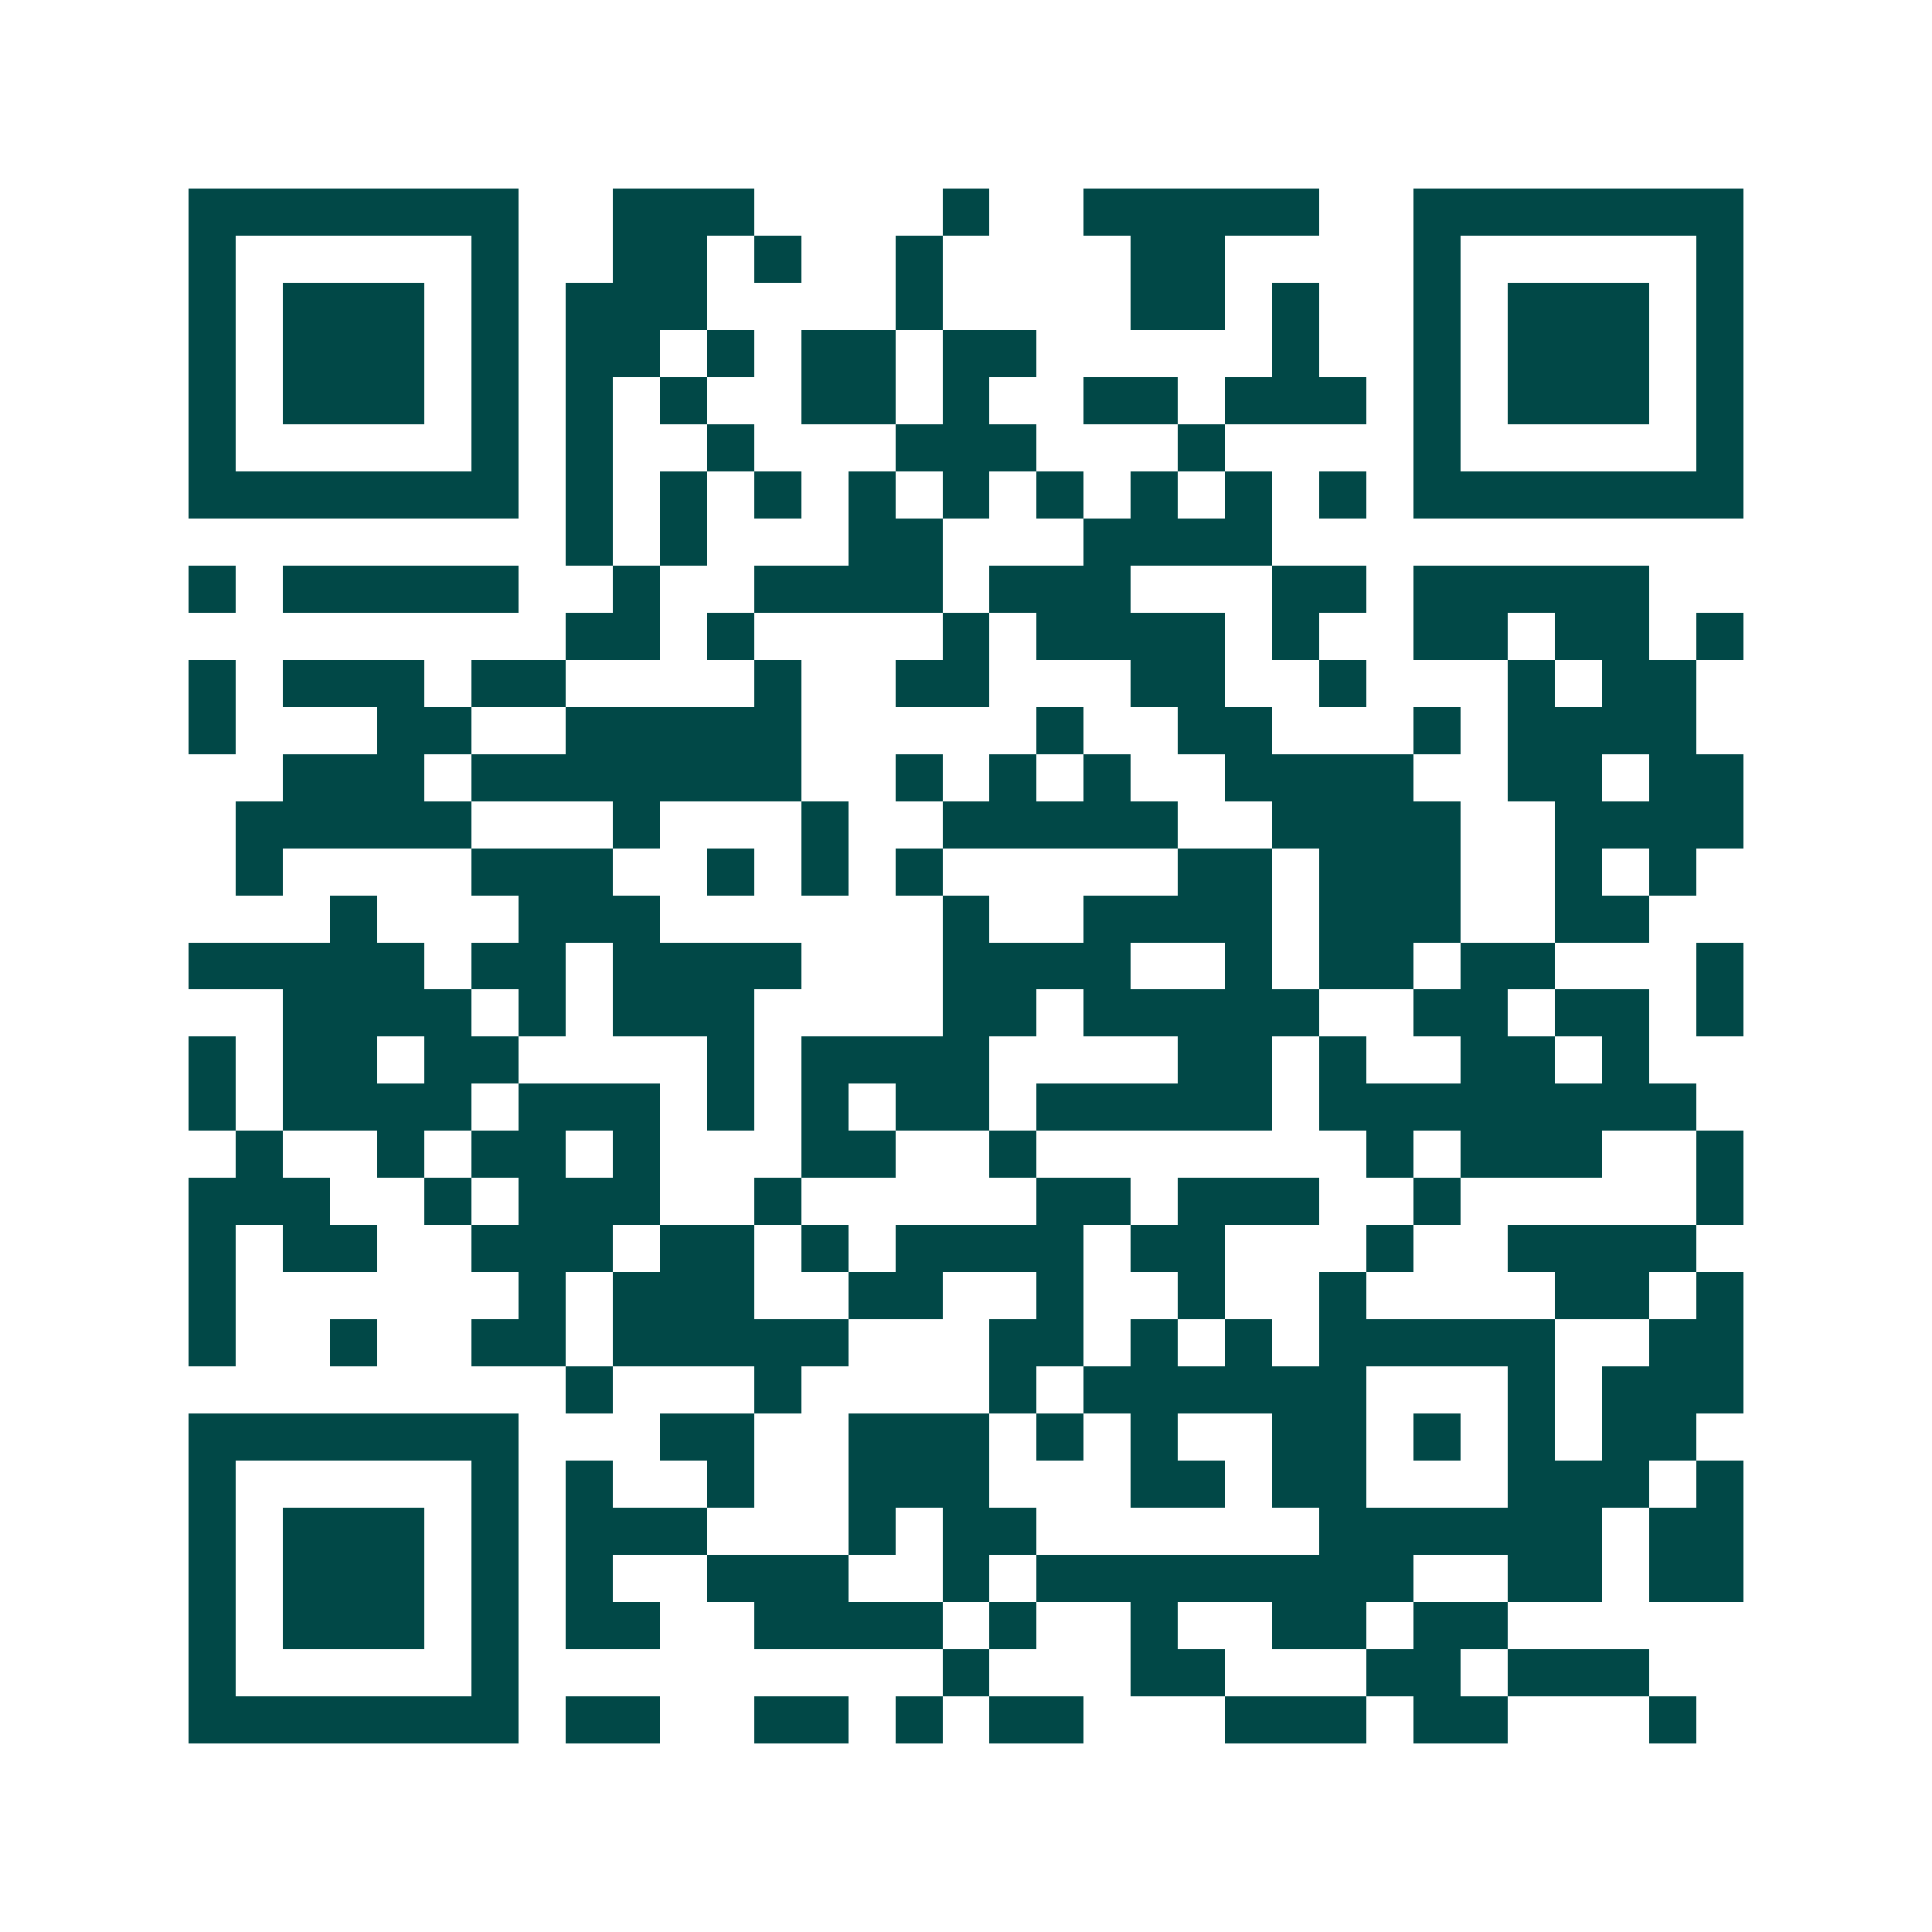 <svg xmlns="http://www.w3.org/2000/svg" width="200" height="200" viewBox="0 0 41 41" shape-rendering="crispEdges"><path fill="#ffffff" d="M0 0h41v41H0z"/><path stroke="#014847" d="M4 4.5h7m2 0h3m4 0h1m2 0h5m2 0h7M4 5.5h1m5 0h1m2 0h2m1 0h1m2 0h1m4 0h2m4 0h1m5 0h1M4 6.5h1m1 0h3m1 0h1m1 0h3m4 0h1m4 0h2m1 0h1m2 0h1m1 0h3m1 0h1M4 7.5h1m1 0h3m1 0h1m1 0h2m1 0h1m1 0h2m1 0h2m5 0h1m2 0h1m1 0h3m1 0h1M4 8.5h1m1 0h3m1 0h1m1 0h1m1 0h1m2 0h2m1 0h1m2 0h2m1 0h3m1 0h1m1 0h3m1 0h1M4 9.5h1m5 0h1m1 0h1m2 0h1m3 0h3m3 0h1m4 0h1m5 0h1M4 10.5h7m1 0h1m1 0h1m1 0h1m1 0h1m1 0h1m1 0h1m1 0h1m1 0h1m1 0h1m1 0h7M12 11.5h1m1 0h1m3 0h2m3 0h4M4 12.5h1m1 0h5m2 0h1m2 0h4m1 0h3m3 0h2m1 0h5M12 13.5h2m1 0h1m4 0h1m1 0h4m1 0h1m2 0h2m1 0h2m1 0h1M4 14.5h1m1 0h3m1 0h2m4 0h1m2 0h2m3 0h2m2 0h1m3 0h1m1 0h2M4 15.5h1m3 0h2m2 0h5m5 0h1m2 0h2m3 0h1m1 0h4M6 16.5h3m1 0h7m2 0h1m1 0h1m1 0h1m2 0h4m2 0h2m1 0h2M5 17.5h5m3 0h1m3 0h1m2 0h5m2 0h4m2 0h4M5 18.5h1m4 0h3m2 0h1m1 0h1m1 0h1m5 0h2m1 0h3m2 0h1m1 0h1M7 19.5h1m3 0h3m6 0h1m2 0h4m1 0h3m2 0h2M4 20.5h5m1 0h2m1 0h4m3 0h4m2 0h1m1 0h2m1 0h2m3 0h1M6 21.5h4m1 0h1m1 0h3m4 0h2m1 0h5m2 0h2m1 0h2m1 0h1M4 22.5h1m1 0h2m1 0h2m4 0h1m1 0h4m4 0h2m1 0h1m2 0h2m1 0h1M4 23.5h1m1 0h4m1 0h3m1 0h1m1 0h1m1 0h2m1 0h5m1 0h8M5 24.5h1m2 0h1m1 0h2m1 0h1m3 0h2m2 0h1m7 0h1m1 0h3m2 0h1M4 25.5h3m2 0h1m1 0h3m2 0h1m5 0h2m1 0h3m2 0h1m5 0h1M4 26.5h1m1 0h2m2 0h3m1 0h2m1 0h1m1 0h4m1 0h2m3 0h1m2 0h4M4 27.5h1m6 0h1m1 0h3m2 0h2m2 0h1m2 0h1m2 0h1m4 0h2m1 0h1M4 28.5h1m2 0h1m2 0h2m1 0h5m3 0h2m1 0h1m1 0h1m1 0h5m2 0h2M12 29.5h1m3 0h1m4 0h1m1 0h6m3 0h1m1 0h3M4 30.5h7m3 0h2m2 0h3m1 0h1m1 0h1m2 0h2m1 0h1m1 0h1m1 0h2M4 31.5h1m5 0h1m1 0h1m2 0h1m2 0h3m3 0h2m1 0h2m3 0h3m1 0h1M4 32.5h1m1 0h3m1 0h1m1 0h3m3 0h1m1 0h2m6 0h6m1 0h2M4 33.5h1m1 0h3m1 0h1m1 0h1m2 0h3m2 0h1m1 0h8m2 0h2m1 0h2M4 34.5h1m1 0h3m1 0h1m1 0h2m2 0h4m1 0h1m2 0h1m2 0h2m1 0h2M4 35.5h1m5 0h1m9 0h1m3 0h2m3 0h2m1 0h3M4 36.5h7m1 0h2m2 0h2m1 0h1m1 0h2m3 0h3m1 0h2m3 0h1"/></svg>
